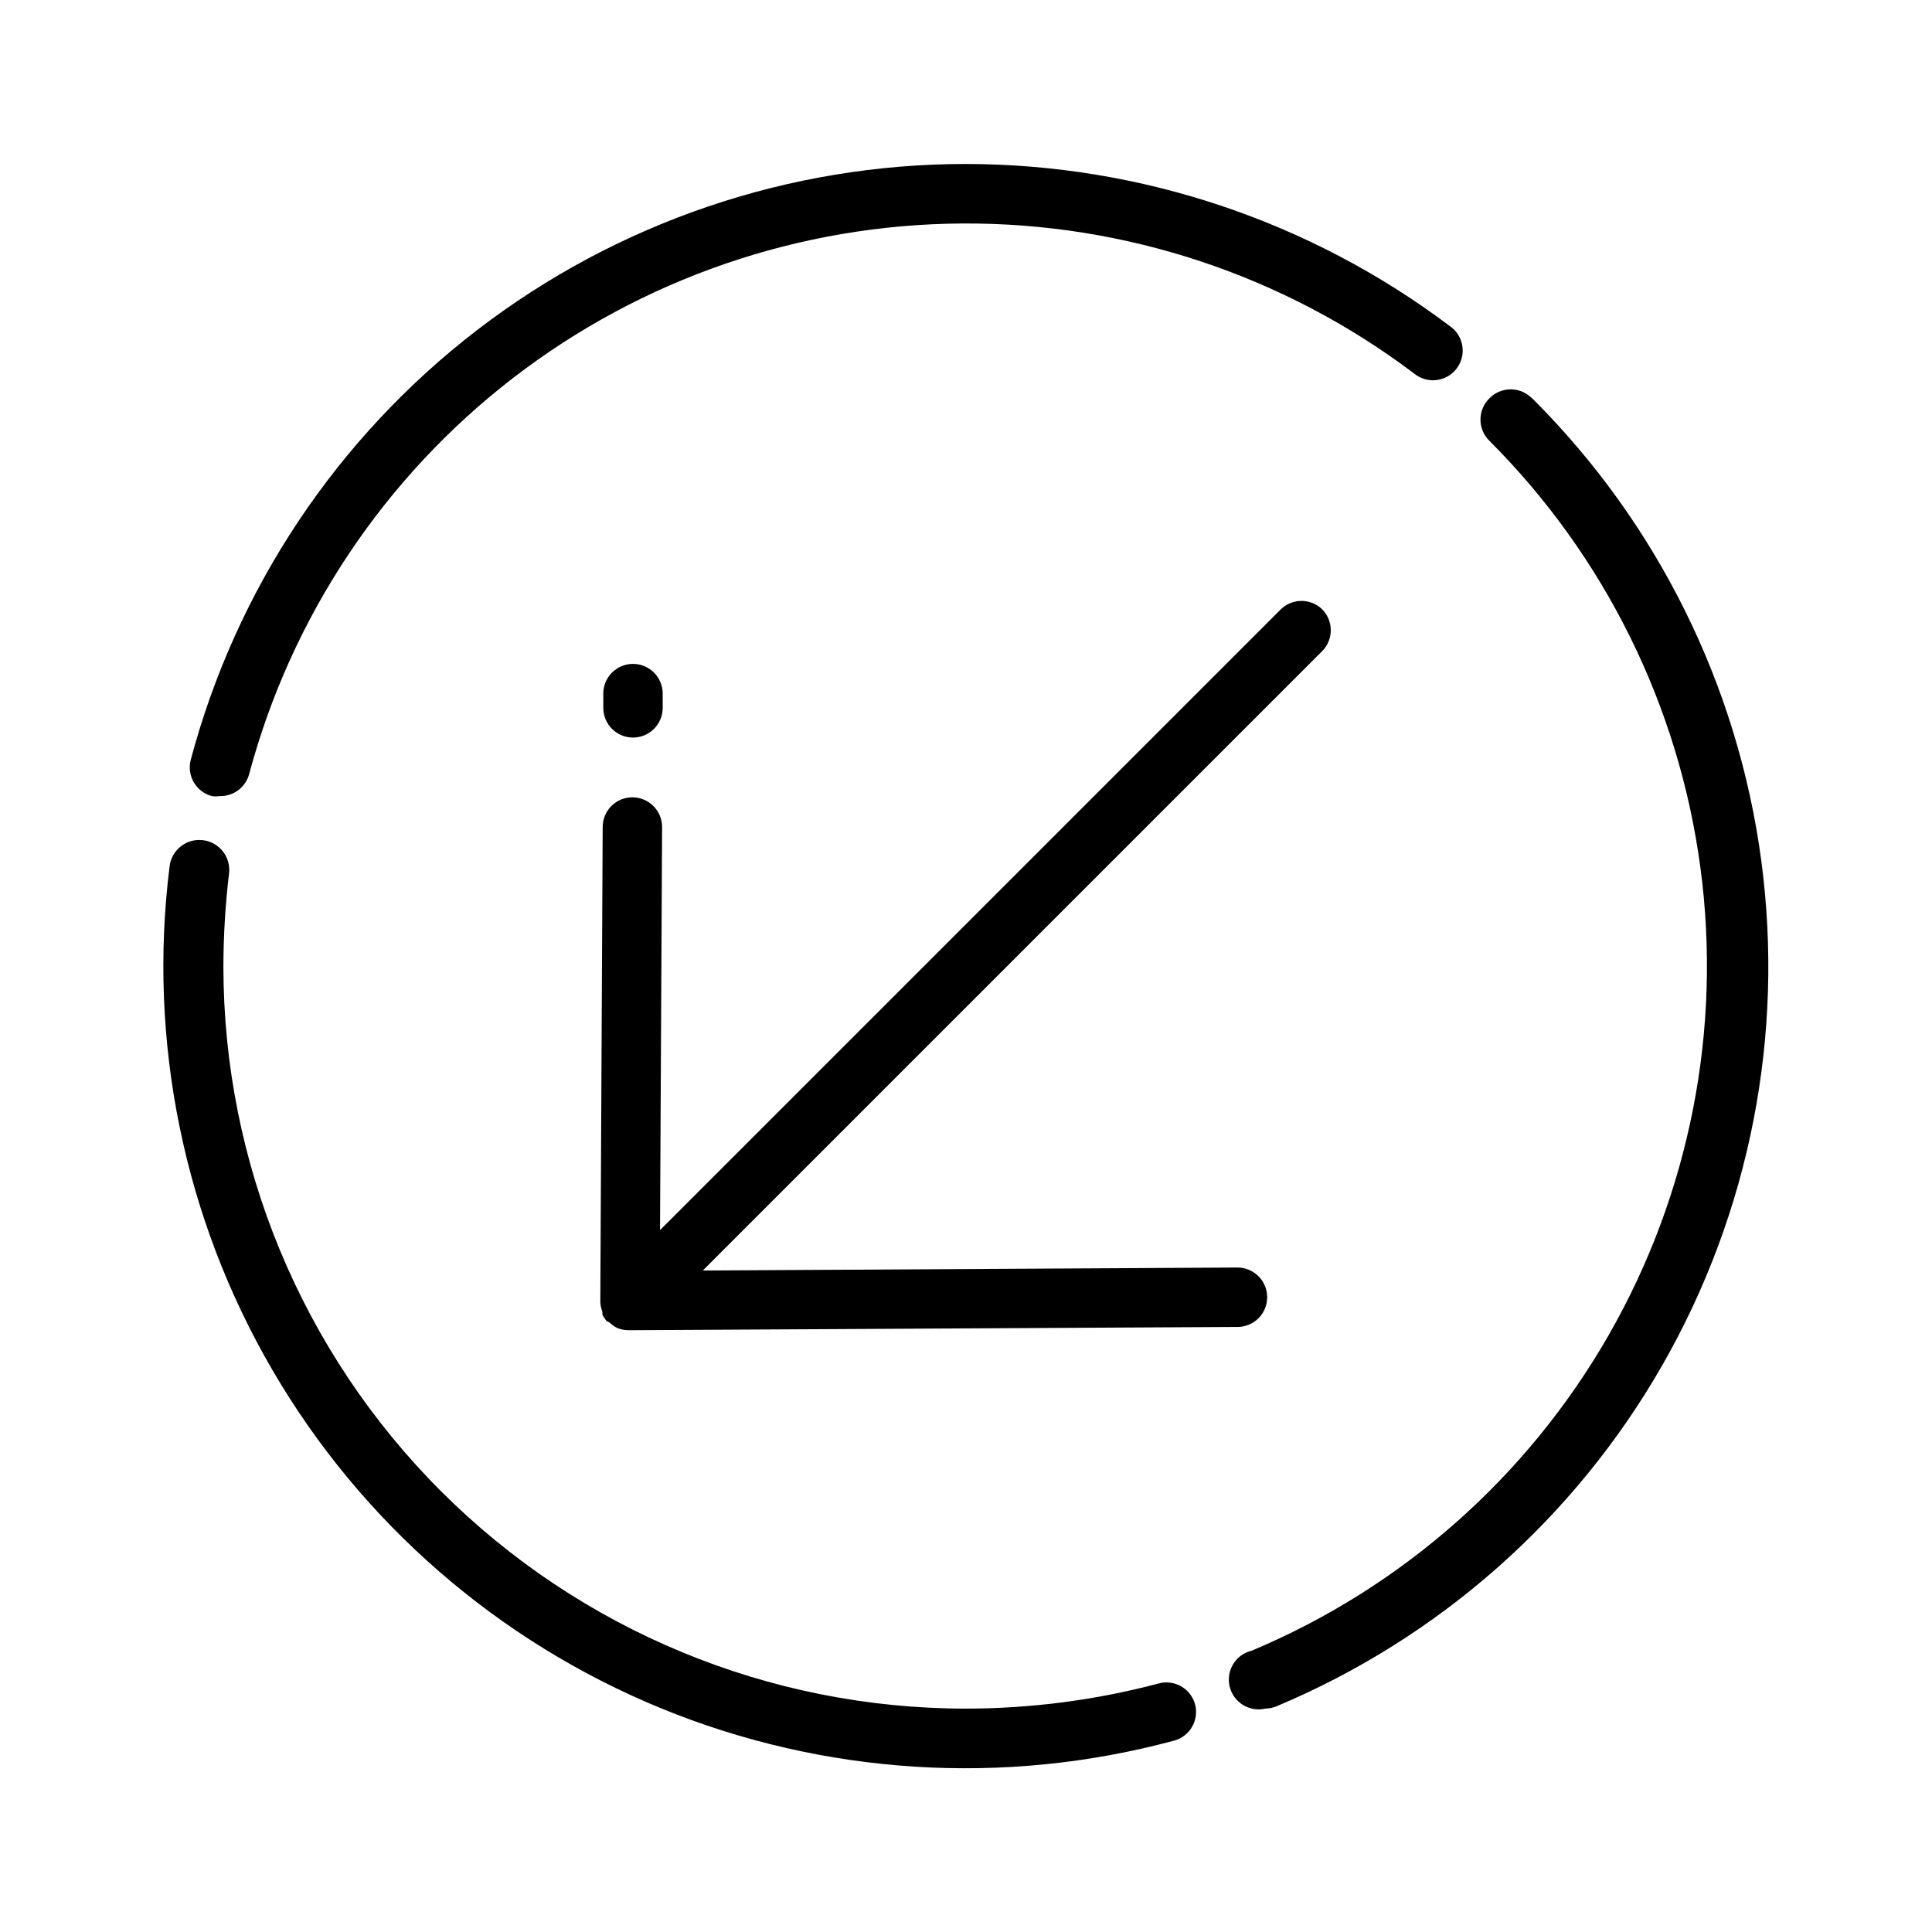 <?xml version="1.0" encoding="UTF-8"?>
<!-- The Best Svg Icon site in the world: iconSvg.co, Visit us! https://iconsvg.co -->
<svg fill="#000000" width="800px" height="800px" version="1.1" viewBox="144 144 512 512" xmlns="http://www.w3.org/2000/svg">
 <g>
  <path d="m451.17 590.11c-16.695 4.426-33.895 6.676-51.168 6.691-52.195 0-102.25-20.734-139.16-57.645-36.906-36.906-57.641-86.965-57.641-139.16 0.027-8.184 0.523-16.359 1.496-24.484 0.543-4.348-2.543-8.312-6.891-8.855-4.348-0.543-8.312 2.539-8.855 6.887-5.824 46.316 3.762 93.258 27.273 133.58 23.512 40.324 59.645 71.785 102.82 89.531 43.172 17.742 90.988 20.777 136.06 8.641 2.031-0.535 3.762-1.859 4.812-3.676 1.051-1.82 1.328-3.981 0.777-6.008-1.148-4.117-5.379-6.566-9.523-5.508z"/>
  <path d="m549.57 249.17c-3.144-2.793-7.93-2.621-10.863 0.391-1.516 1.484-2.367 3.512-2.367 5.629 0 2.121 0.852 4.148 2.367 5.629 30.562 30.559 50.215 70.324 55.926 113.16 5.711 42.84-2.84 86.363-24.328 123.86-21.492 37.496-54.727 66.879-94.574 83.605-4.238 1-6.863 5.246-5.863 9.484 1 4.238 5.246 6.867 9.484 5.867 1.031-0.016 2.047-0.227 2.992-0.633 43.051-18.07 78.953-49.812 102.16-90.324 23.211-40.512 32.434-87.539 26.246-133.82-6.188-46.281-27.438-89.234-60.473-122.23z"/>
  <path d="m200.13 354.97c0.676 0.109 1.367 0.109 2.047 0 3.68 0.117 6.953-2.336 7.871-5.902 11.172-41.672 35.727-78.52 69.887-104.87 34.16-26.352 76.035-40.746 119.18-40.973 43.145-0.223 85.164 13.734 119.6 39.73 1.652 1.375 3.793 2.016 5.926 1.773 2.137-0.242 4.078-1.348 5.379-3.055 1.301-1.711 1.848-3.875 1.512-6-0.336-2.121-1.523-4.012-3.289-5.238-36.961-27.84-81.965-42.922-128.23-42.98-46.867-0.012-92.422 15.465-129.58 44.023-37.16 28.559-63.836 68.598-75.883 113.89-1.102 4.195 1.398 8.488 5.59 9.602z"/>
  <path d="m494.46 305.54c-3.07-3.055-8.027-3.055-11.098 0l-164.45 164.45 0.551-106.82c0-2.086-0.832-4.09-2.309-5.566-1.473-1.477-3.477-2.305-5.566-2.305-4.344 0-7.871 3.523-7.871 7.871l-0.629 125.95c0.055 0.863 0.238 1.715 0.551 2.519-0.012 0.262-0.012 0.523 0 0.789 0.32 0.578 0.691 1.133 1.102 1.652l0.789 0.391c0.621 0.613 1.34 1.121 2.125 1.496 0.98 0.375 2.019 0.562 3.07 0.551l161.22-0.867v0.004c2.086 0 4.09-0.832 5.566-2.305 1.477-1.477 2.305-3.481 2.305-5.566 0-2.09-0.828-4.094-2.305-5.566-1.477-1.477-3.481-2.309-5.566-2.309l-141.7 0.789 164.21-164.21c2.949-3.051 2.949-7.891 0-10.941z"/>
  <path d="m311.75 339.46c2.086 0 4.09-0.828 5.566-2.305 1.477-1.477 2.305-3.477 2.305-5.566v-3.777c0-2.09-0.828-4.09-2.305-5.566-1.477-1.477-3.481-2.305-5.566-2.305-4.348 0-7.871 3.523-7.871 7.871v3.777c0 2.09 0.828 4.09 2.305 5.566s3.477 2.305 5.566 2.305z"/>
 </g>
</svg>